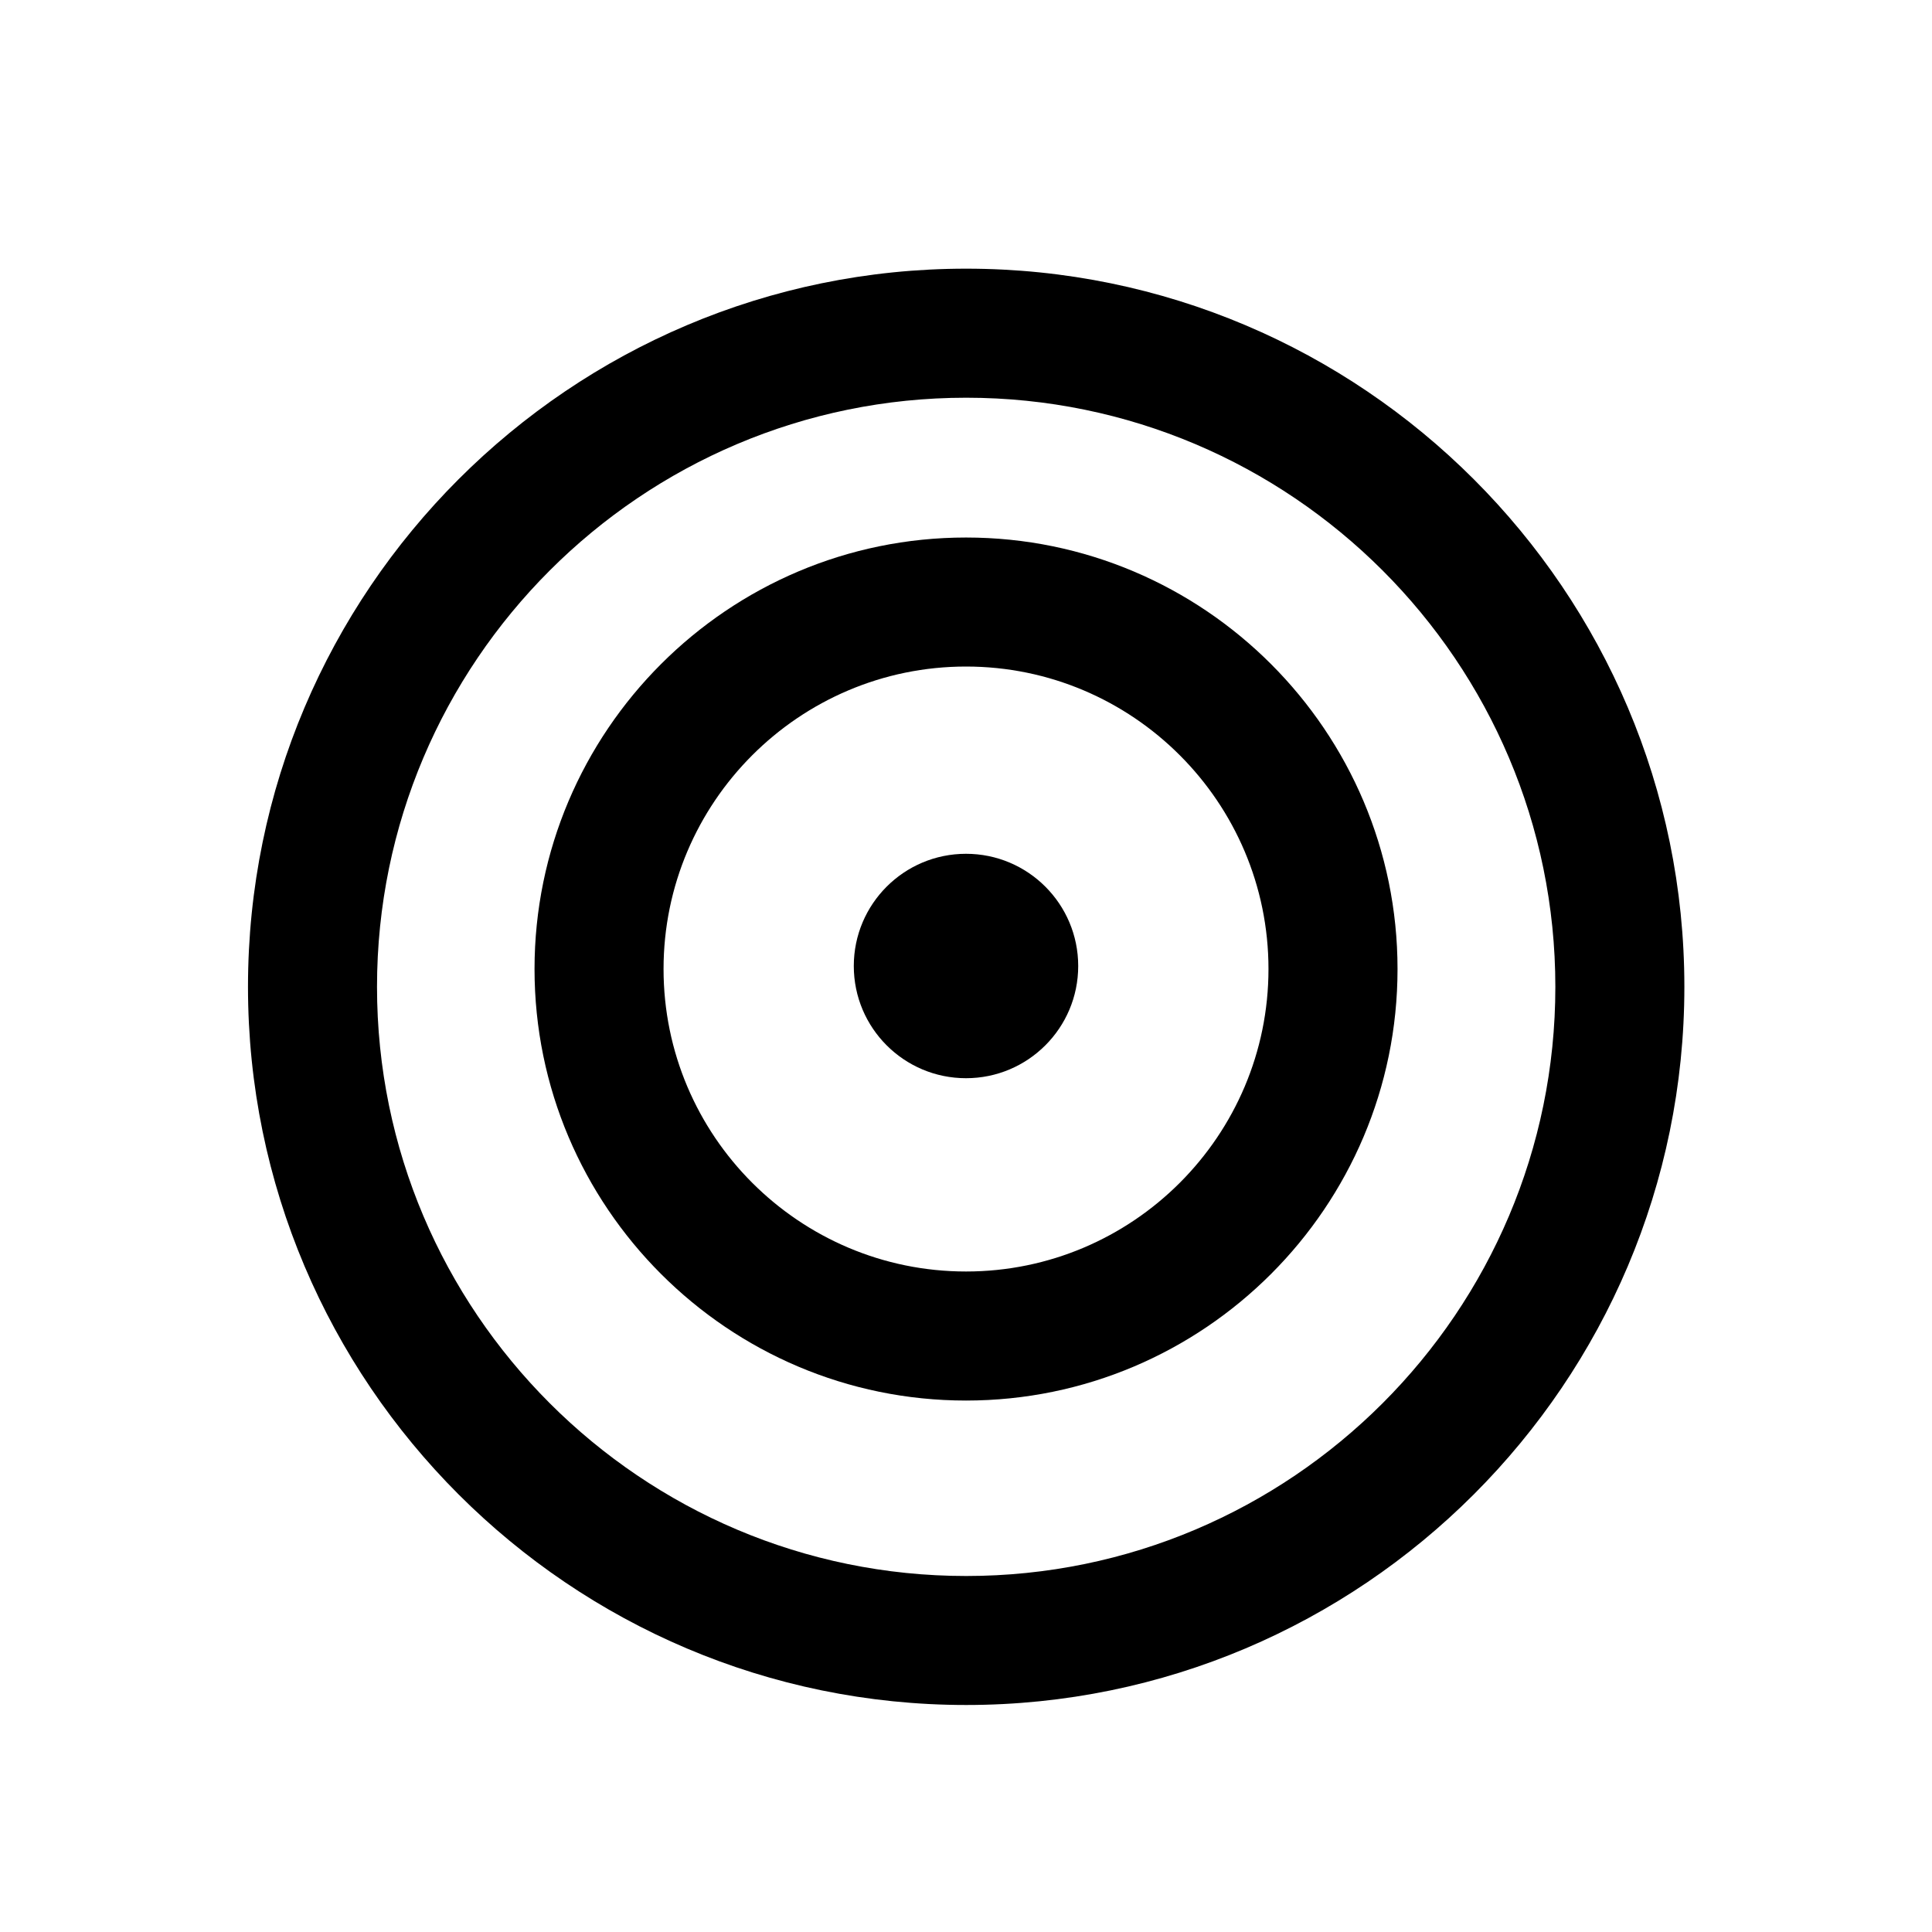 <?xml version="1.0" encoding="iso-8859-1"?>
<!-- Generator: Adobe Illustrator 17.0.0, SVG Export Plug-In . SVG Version: 6.00 Build 0)  -->
<!DOCTYPE svg PUBLIC "-//W3C//DTD SVG 1.1//EN" "http://www.w3.org/Graphics/SVG/1.1/DTD/svg11.dtd">
<svg version="1.1" id="Capa_1" xmlns="http://www.w3.org/2000/svg" xmlns:xlink="http://www.w3.org/1999/xlink" x="0px" y="0px"
	 width="64px" height="64px" viewBox="0 0 64 64" style="enable-background:new 0 0 64 64;" xml:space="preserve">
<path d="M32.006,56.48c13.118,0,23.791-10.672,23.791-23.79c0-13.118-10.673-23.79-23.791-23.79
	C18.888,8.9,8.215,19.572,8.215,32.69C8.215,45.809,18.888,56.48,32.006,56.48z M32.006,13.175c10.762,0,19.517,8.754,19.517,19.516
	s-8.755,19.516-19.517,19.516c-10.762,0-19.517-8.754-19.517-19.516S21.244,13.175,32.006,13.175z"/>
<path d="M32.001,46.395c7.882,0,14.294-6.413,14.294-14.295c0-7.881-6.412-14.294-14.294-14.294
	c-7.882,0-14.294,6.413-14.294,14.294C17.707,39.981,24.119,46.395,32.001,46.395z M32.001,22.08c5.524,0,10.019,4.495,10.019,10.02
	c0,5.526-4.495,10.02-10.019,10.02c-5.525,0-10.02-4.494-10.02-10.02C21.981,26.575,26.476,22.08,32.001,22.08z"/>
<circle cx="32" cy="32" r="3.717"/>
</svg>
